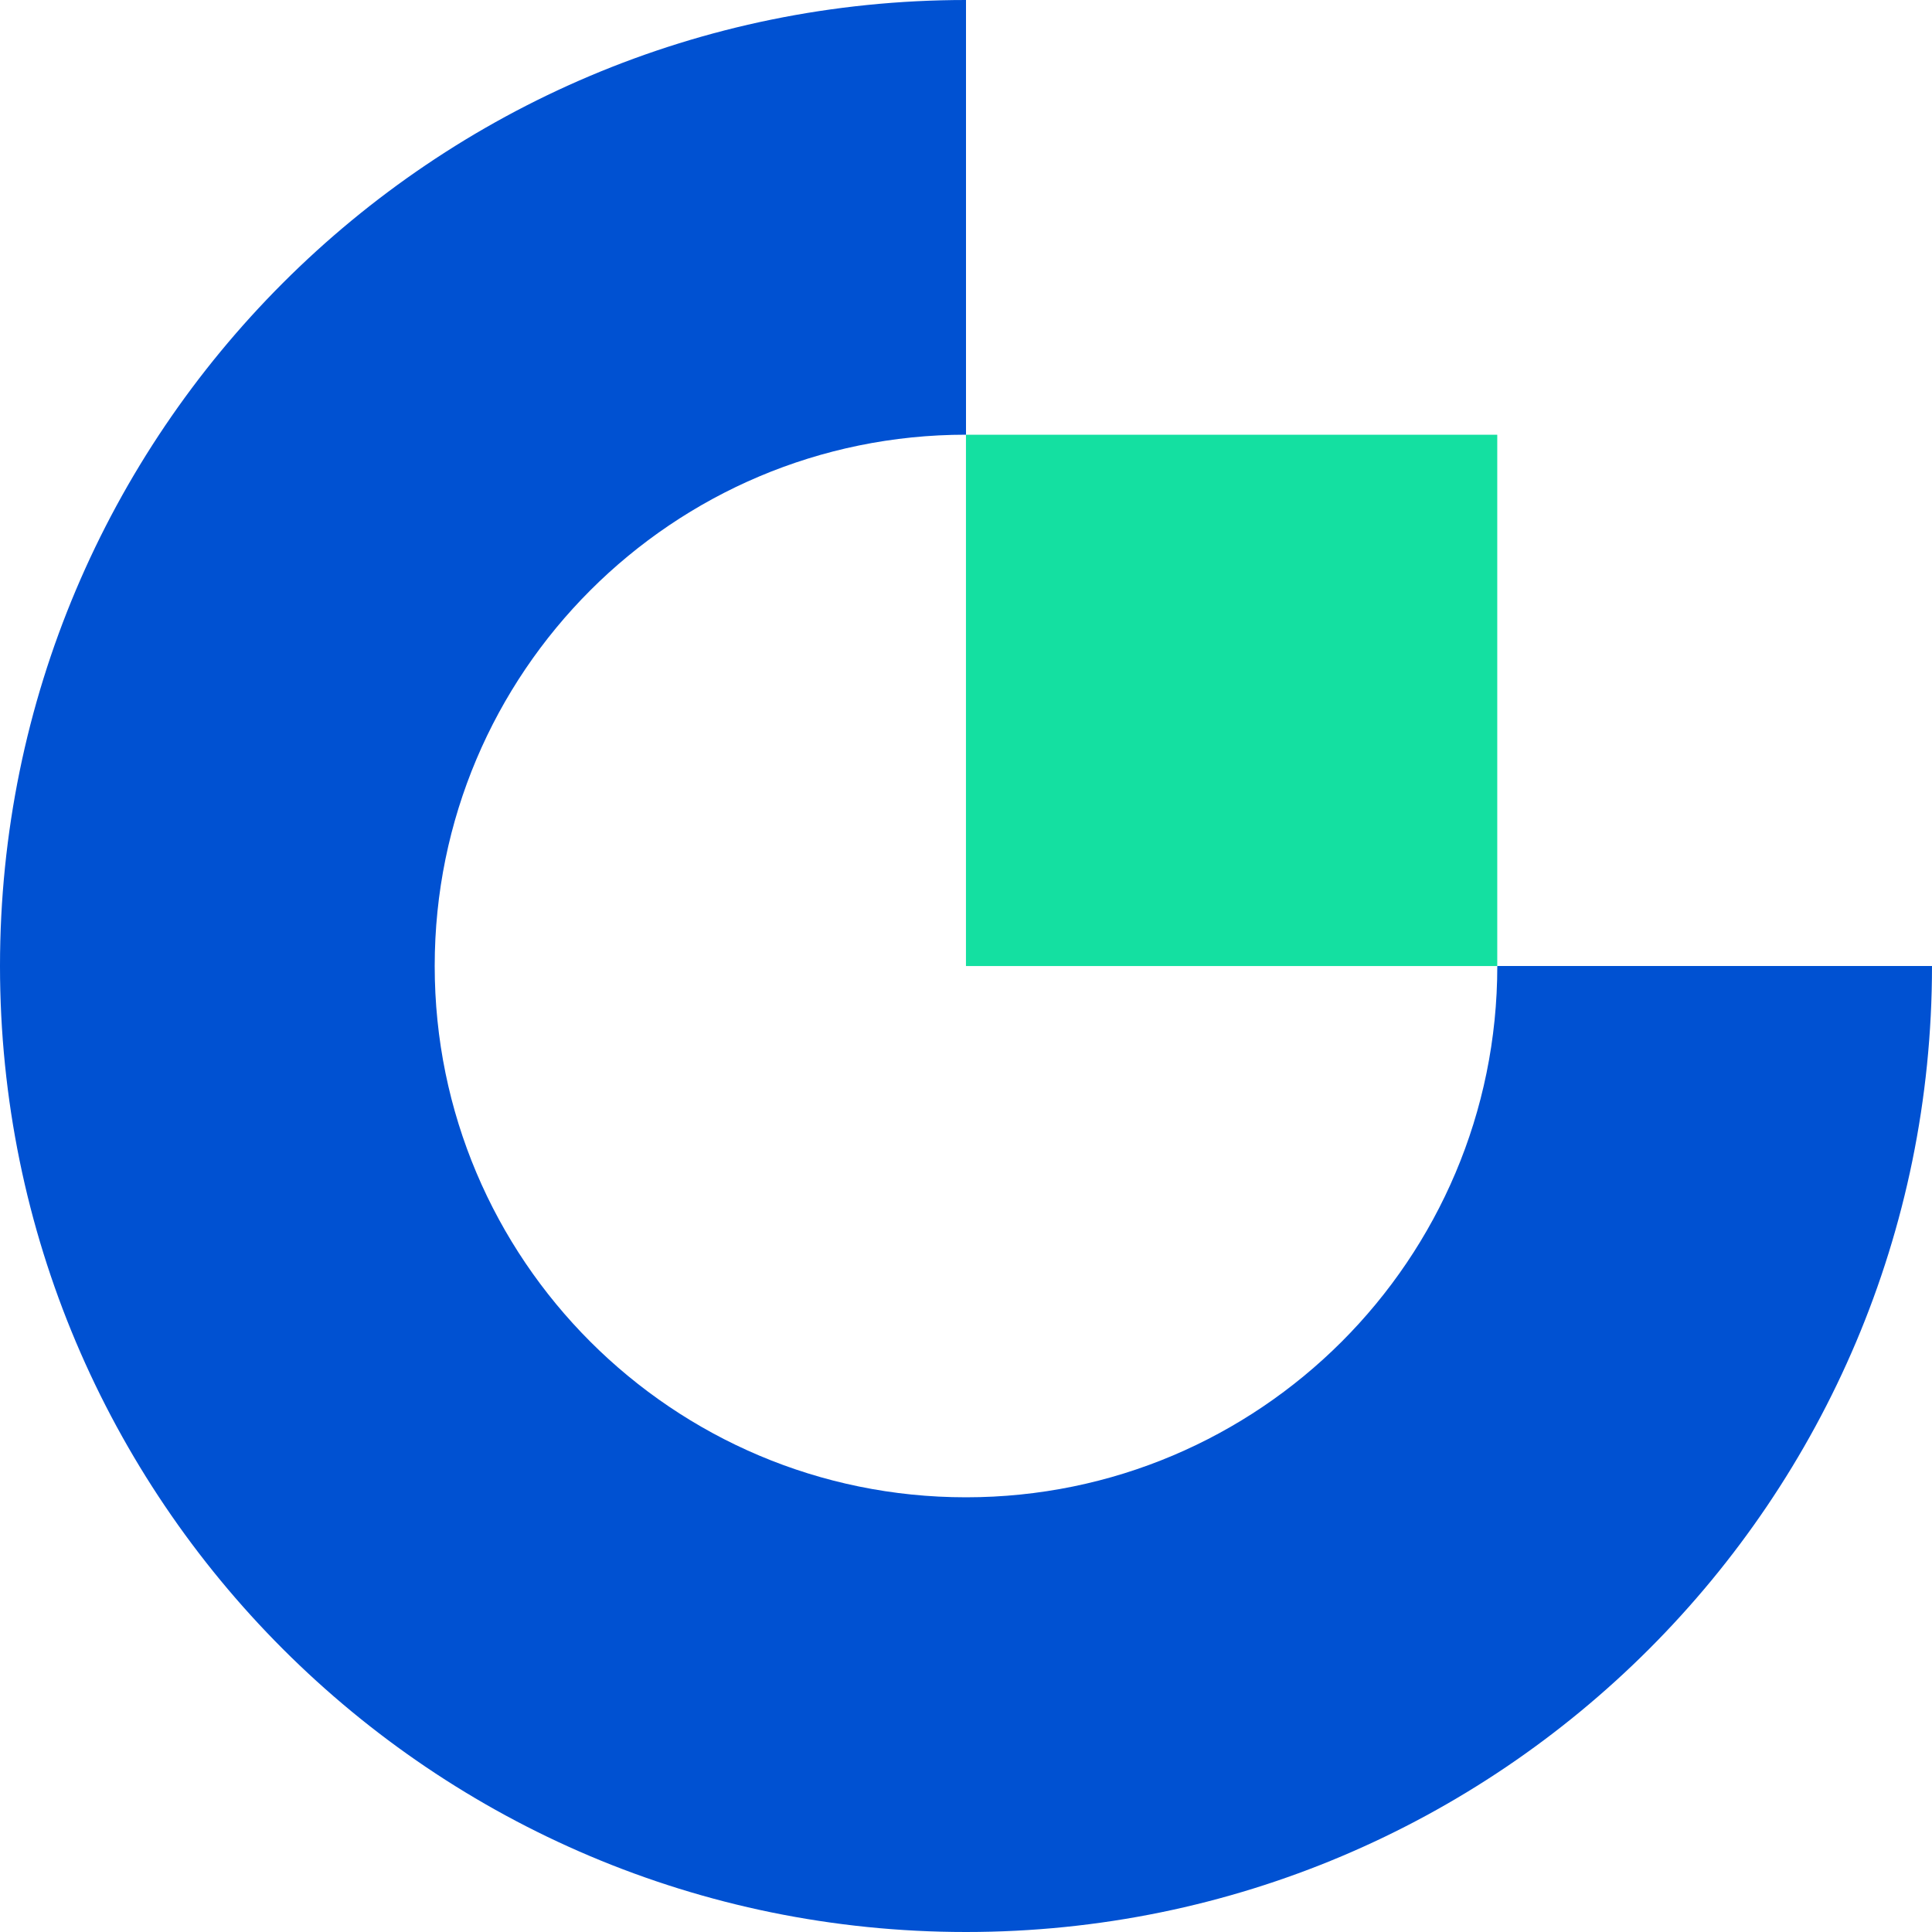<svg xmlns="http://www.w3.org/2000/svg" width="48" height="48" viewBox="0 0 48 48" fill="none"><path fill-rule="evenodd" clip-rule="evenodd" d="M24 37.2C16.71 37.2 10.8 31.29 10.8 24C10.8 16.71 16.71 10.8 24 10.8V0C10.745 0 0 10.745 0 24C0 37.255 10.745 48 24 48C37.255 48 48 37.255 48 24H37.2C37.2 31.29 31.29 37.2 24 37.2Z" fill="#0051D2"></path><path fill-rule="evenodd" clip-rule="evenodd" d="M23.999 24.001H37.199V10.801H23.999V24.001Z" fill="#14E0A1"></path></svg>